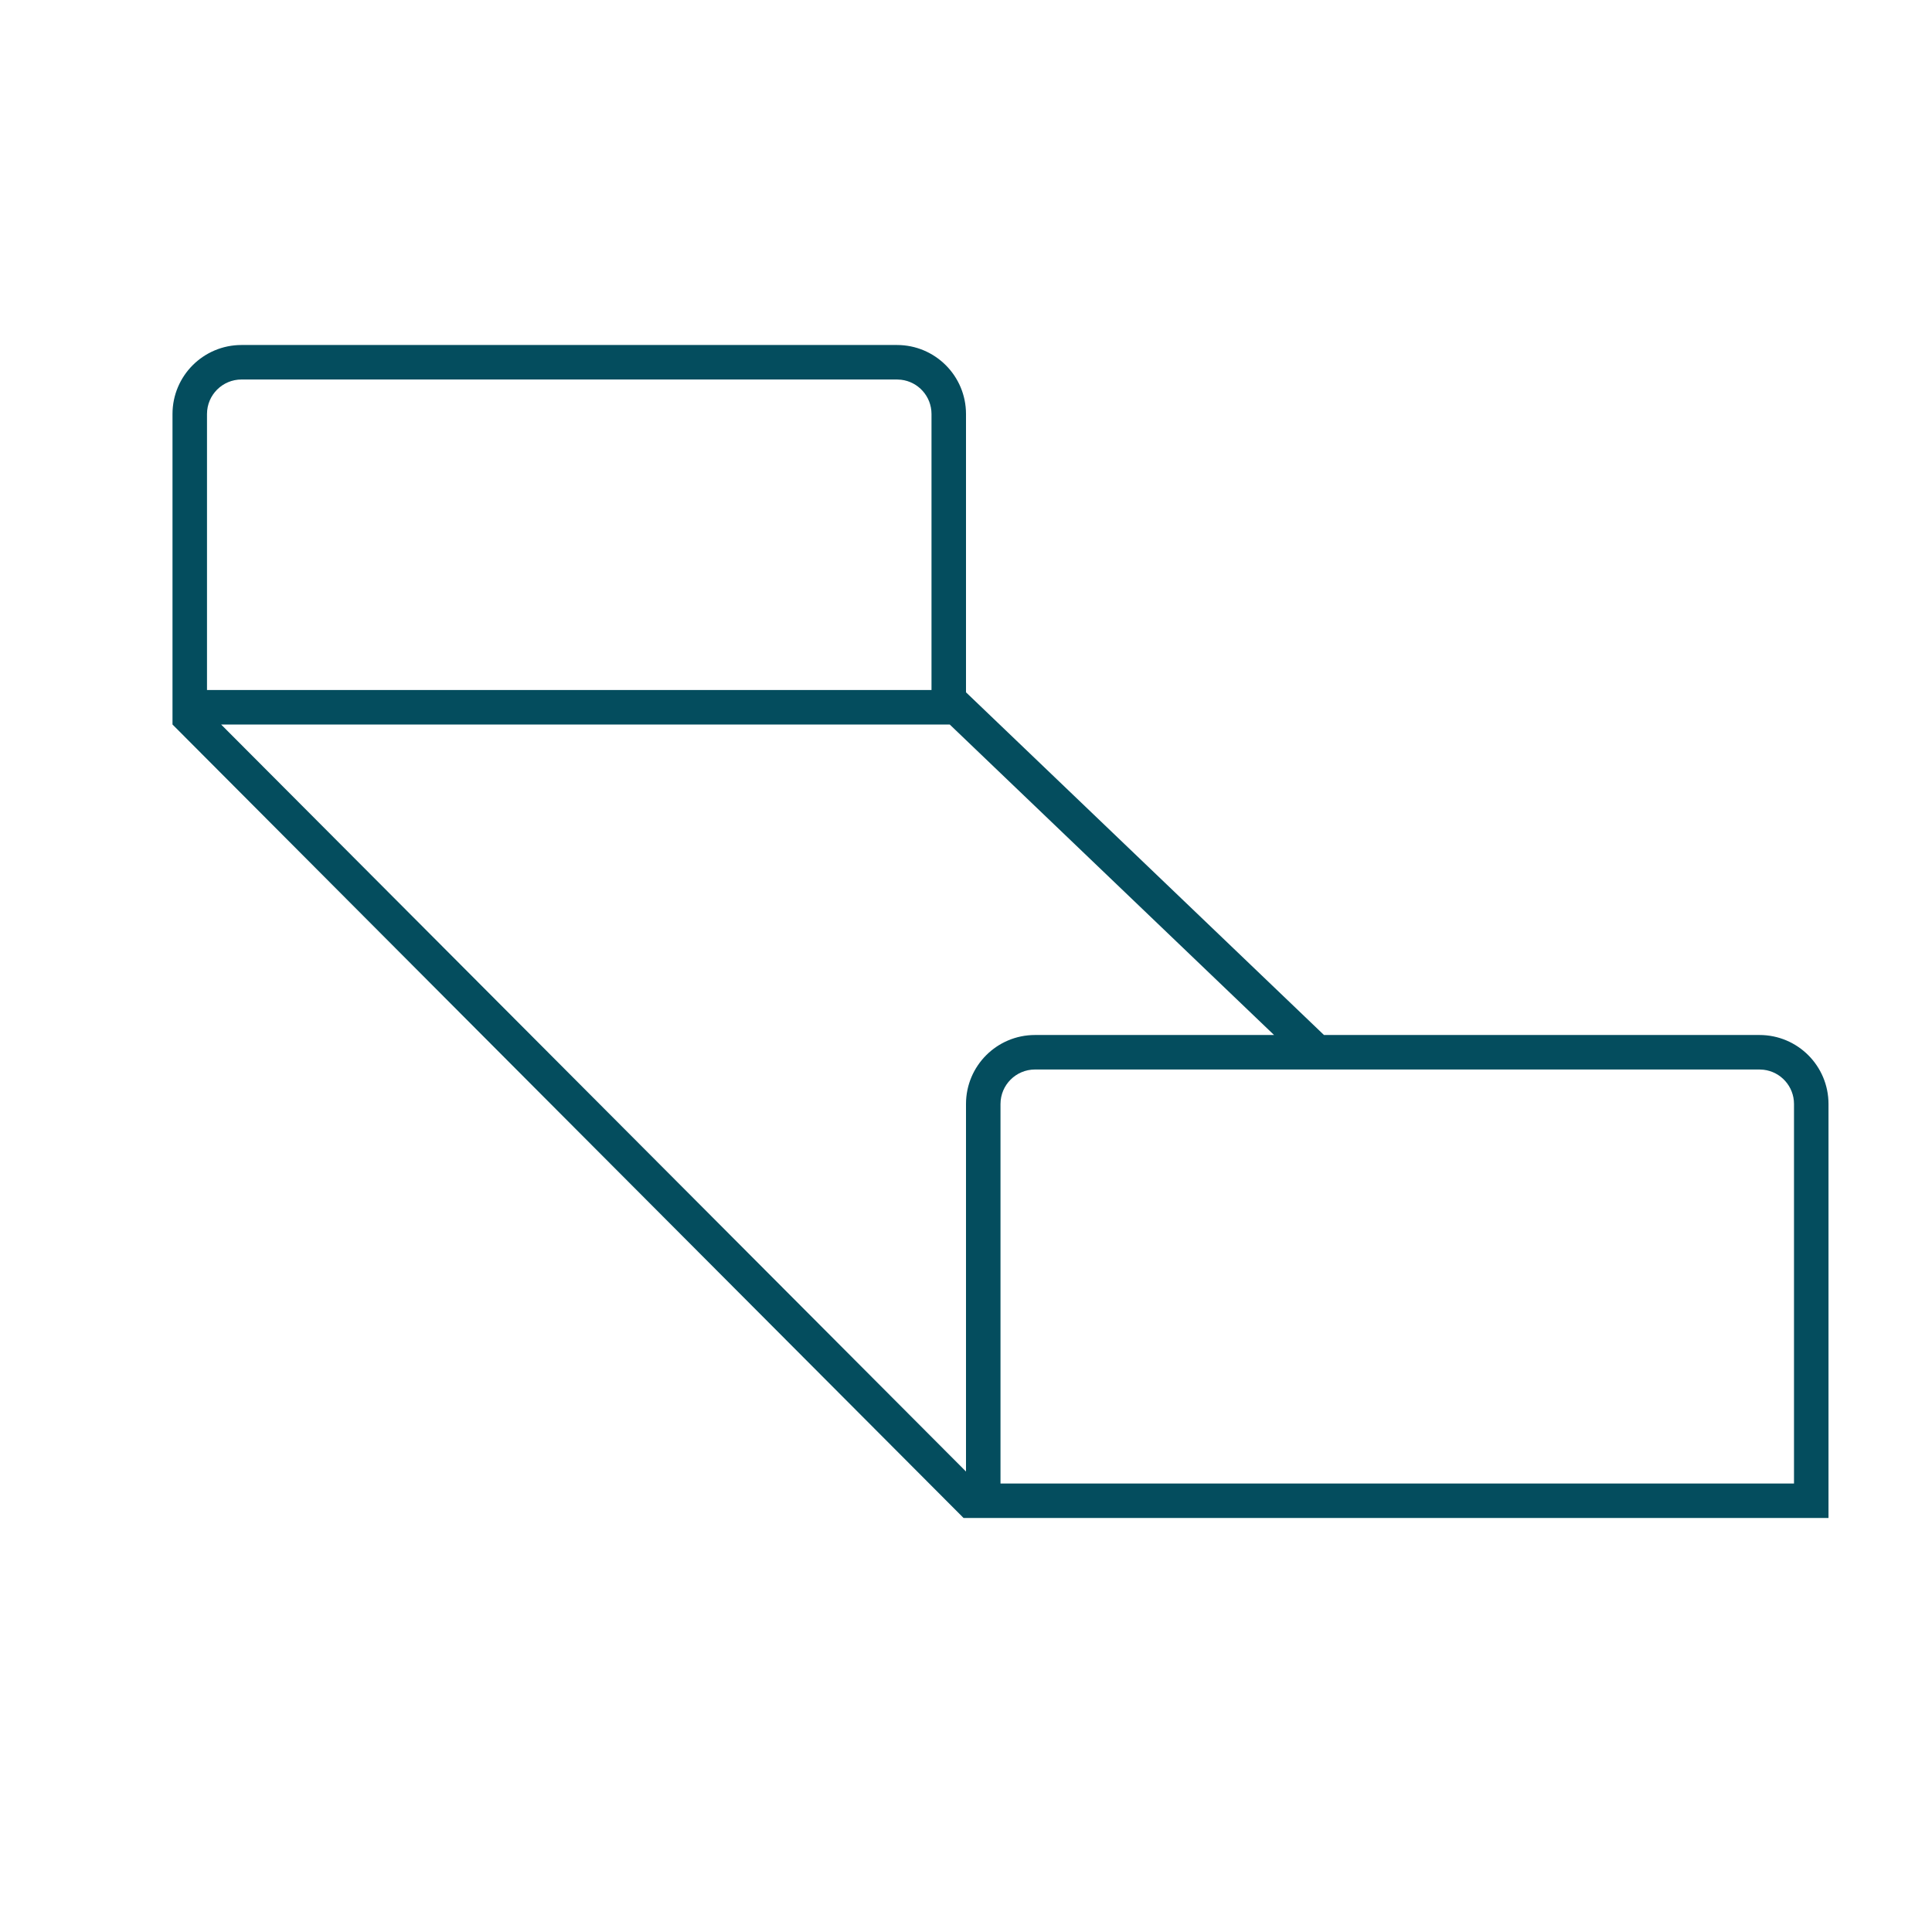 <svg xmlns="http://www.w3.org/2000/svg" width="56" height="56" viewBox="0 0 56 56"><path fill="#044D5E" d="M22.93,34 L10.965,22 L0,11 L0,10 L0,2 C0,0.895 0.895,0 2,0 L21,0 C22.105,0 23,0.895 23,2 L23,10.067 L33.376,20 L46,20 C47.105,20 48,20.895 48,22 L48,34 L22.93,34 Z M46,21 L25,21 C24.448,21 24,21.448 24,22 L24,33 L47,33 L47,22 C47,21.487 46.614,21.064 46.117,21.007 L46,21 Z M21,1 L2,1 C1.448,1 1,1.448 1,2 L1,10 L22,10 L22,2 C22,1.487 21.614,1.064 21.117,1.007 L21,1 Z M22.528,11 L1.409,11 L23,32.653 L23,22 C23,20.895 23.895,20 25,20 L31.929,20 L22.528,11 Z" transform="translate(5 10)"/></svg>